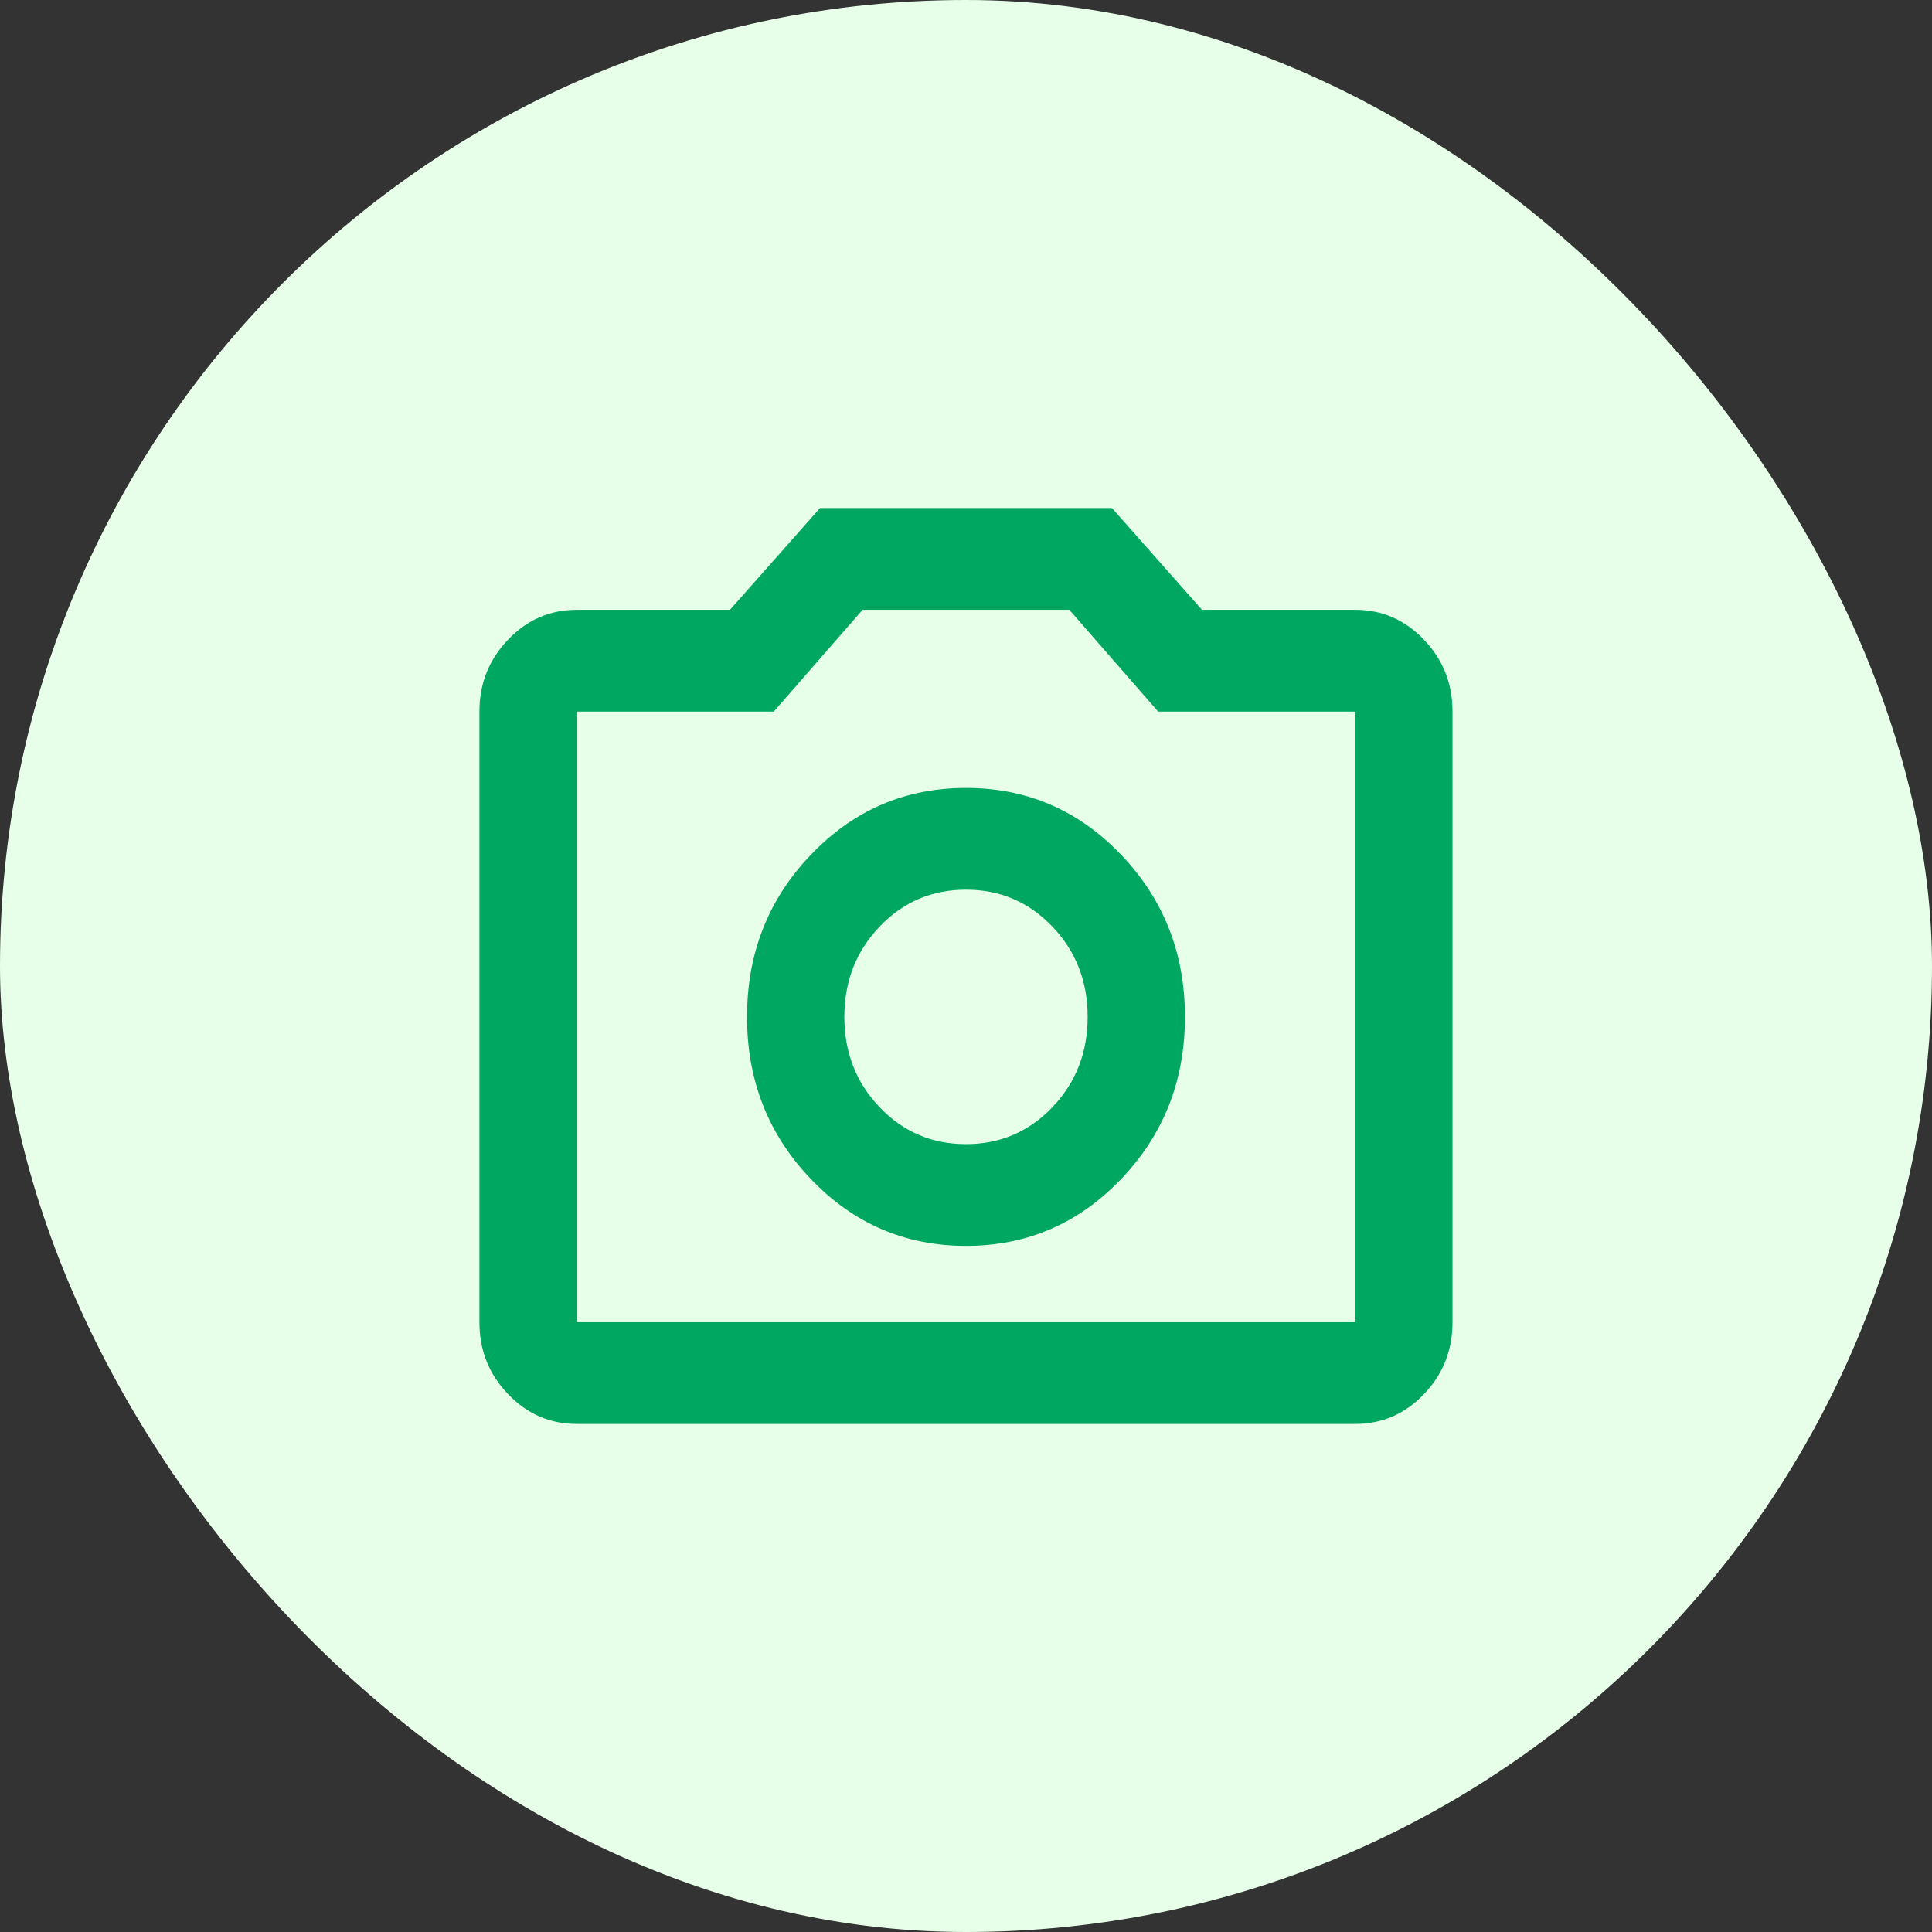 <svg width="30" height="30" viewBox="0 0 30 30" fill="none" xmlns="http://www.w3.org/2000/svg">
<rect x="0" y="0" width="30" height="30" fill="#333333" stroke="none"/>
<rect width="30" height="30" rx="15" fill="#E7FFE9"/>
<mask id="mask0_57_699" style="mask-type:alpha" maskUnits="userSpaceOnUse" x="7" y="7" width="16" height="16">
<rect x="7" y="7" width="16" height="16" fill="#E7FFE9"/>
</mask>
<g mask="url(#mask0_57_699)">
<path d="M15 19.346C15.944 19.346 16.747 19 17.408 18.309C18.069 17.618 18.4 16.778 18.4 15.79C18.4 14.803 18.069 13.963 17.408 13.272C16.747 12.581 15.944 12.235 15 12.235C14.055 12.235 13.253 12.581 12.592 13.272C11.93 13.963 11.6 14.803 11.6 15.79C11.6 16.778 11.93 17.618 12.592 18.309C13.253 19 14.055 19.346 15 19.346ZM15 17.766C14.471 17.766 14.024 17.575 13.659 17.193C13.294 16.811 13.111 16.343 13.111 15.79C13.111 15.237 13.294 14.77 13.659 14.388C14.024 14.006 14.471 13.815 15 13.815C15.529 13.815 15.976 14.006 16.341 14.388C16.706 14.77 16.889 15.237 16.889 15.79C16.889 16.343 16.706 16.811 16.341 17.193C15.976 17.575 15.529 17.766 15 17.766ZM8.955 22.111C8.54 22.111 8.184 21.957 7.888 21.647C7.592 21.338 7.444 20.966 7.444 20.531V11.05C7.444 10.615 7.592 10.243 7.888 9.934C8.184 9.624 8.54 9.469 8.955 9.469H11.335L12.733 7.889H17.267L18.664 9.469H21.044C21.46 9.469 21.816 9.624 22.112 9.934C22.407 10.243 22.555 10.615 22.555 11.05V20.531C22.555 20.966 22.407 21.338 22.112 21.647C21.816 21.957 21.46 22.111 21.044 22.111H8.955ZM8.955 20.531H21.044V11.05H17.984L16.605 9.469H13.394L12.015 11.05H8.955V20.531Z" fill="#00A761"/>
</g>
</svg>
